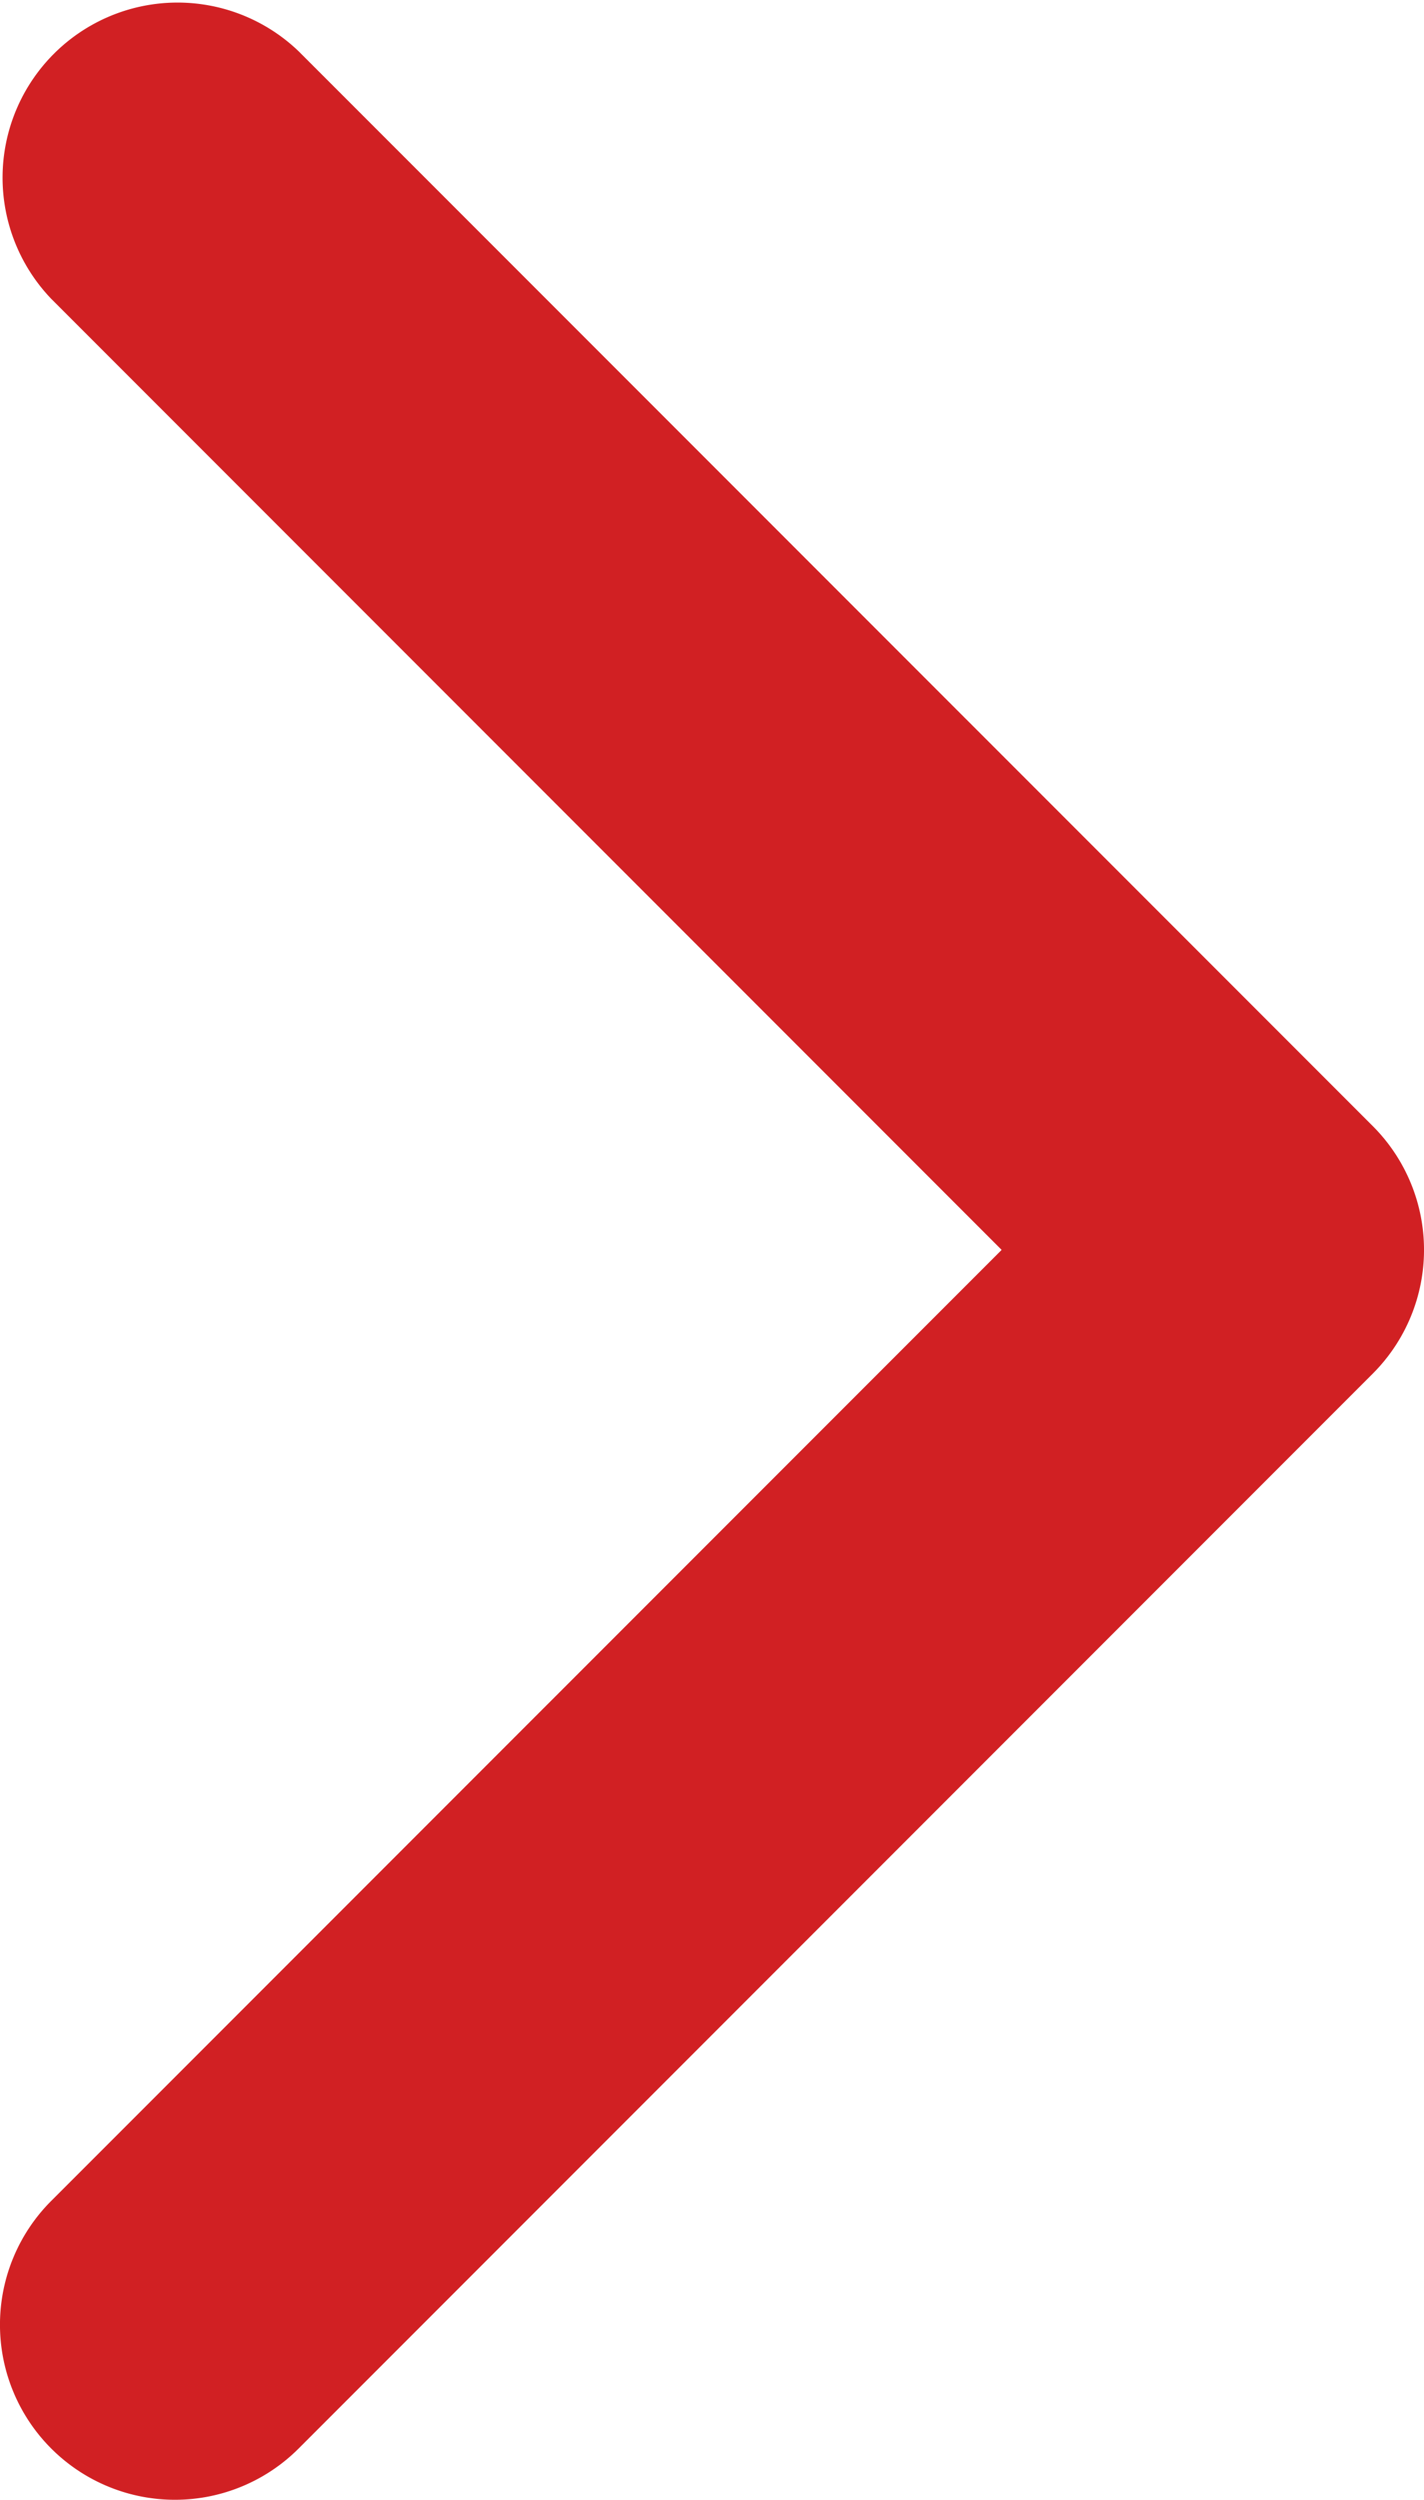 <svg xmlns="http://www.w3.org/2000/svg" width="19.663" height="34.494" viewBox="0 0 19.663 34.494"><defs><style>.a{fill:#d12023;}</style></defs><g><path class="a" d="M18.955,18.955,4.124,33.786A2.415,2.415,0,1,1,.707,30.37L13.831,17.247.708,4.124A2.416,2.416,0,0,1,4.124.708L18.956,15.539a2.415,2.415,0,0,1,0,3.415Z" transform="translate(0 0)"/></g></svg>